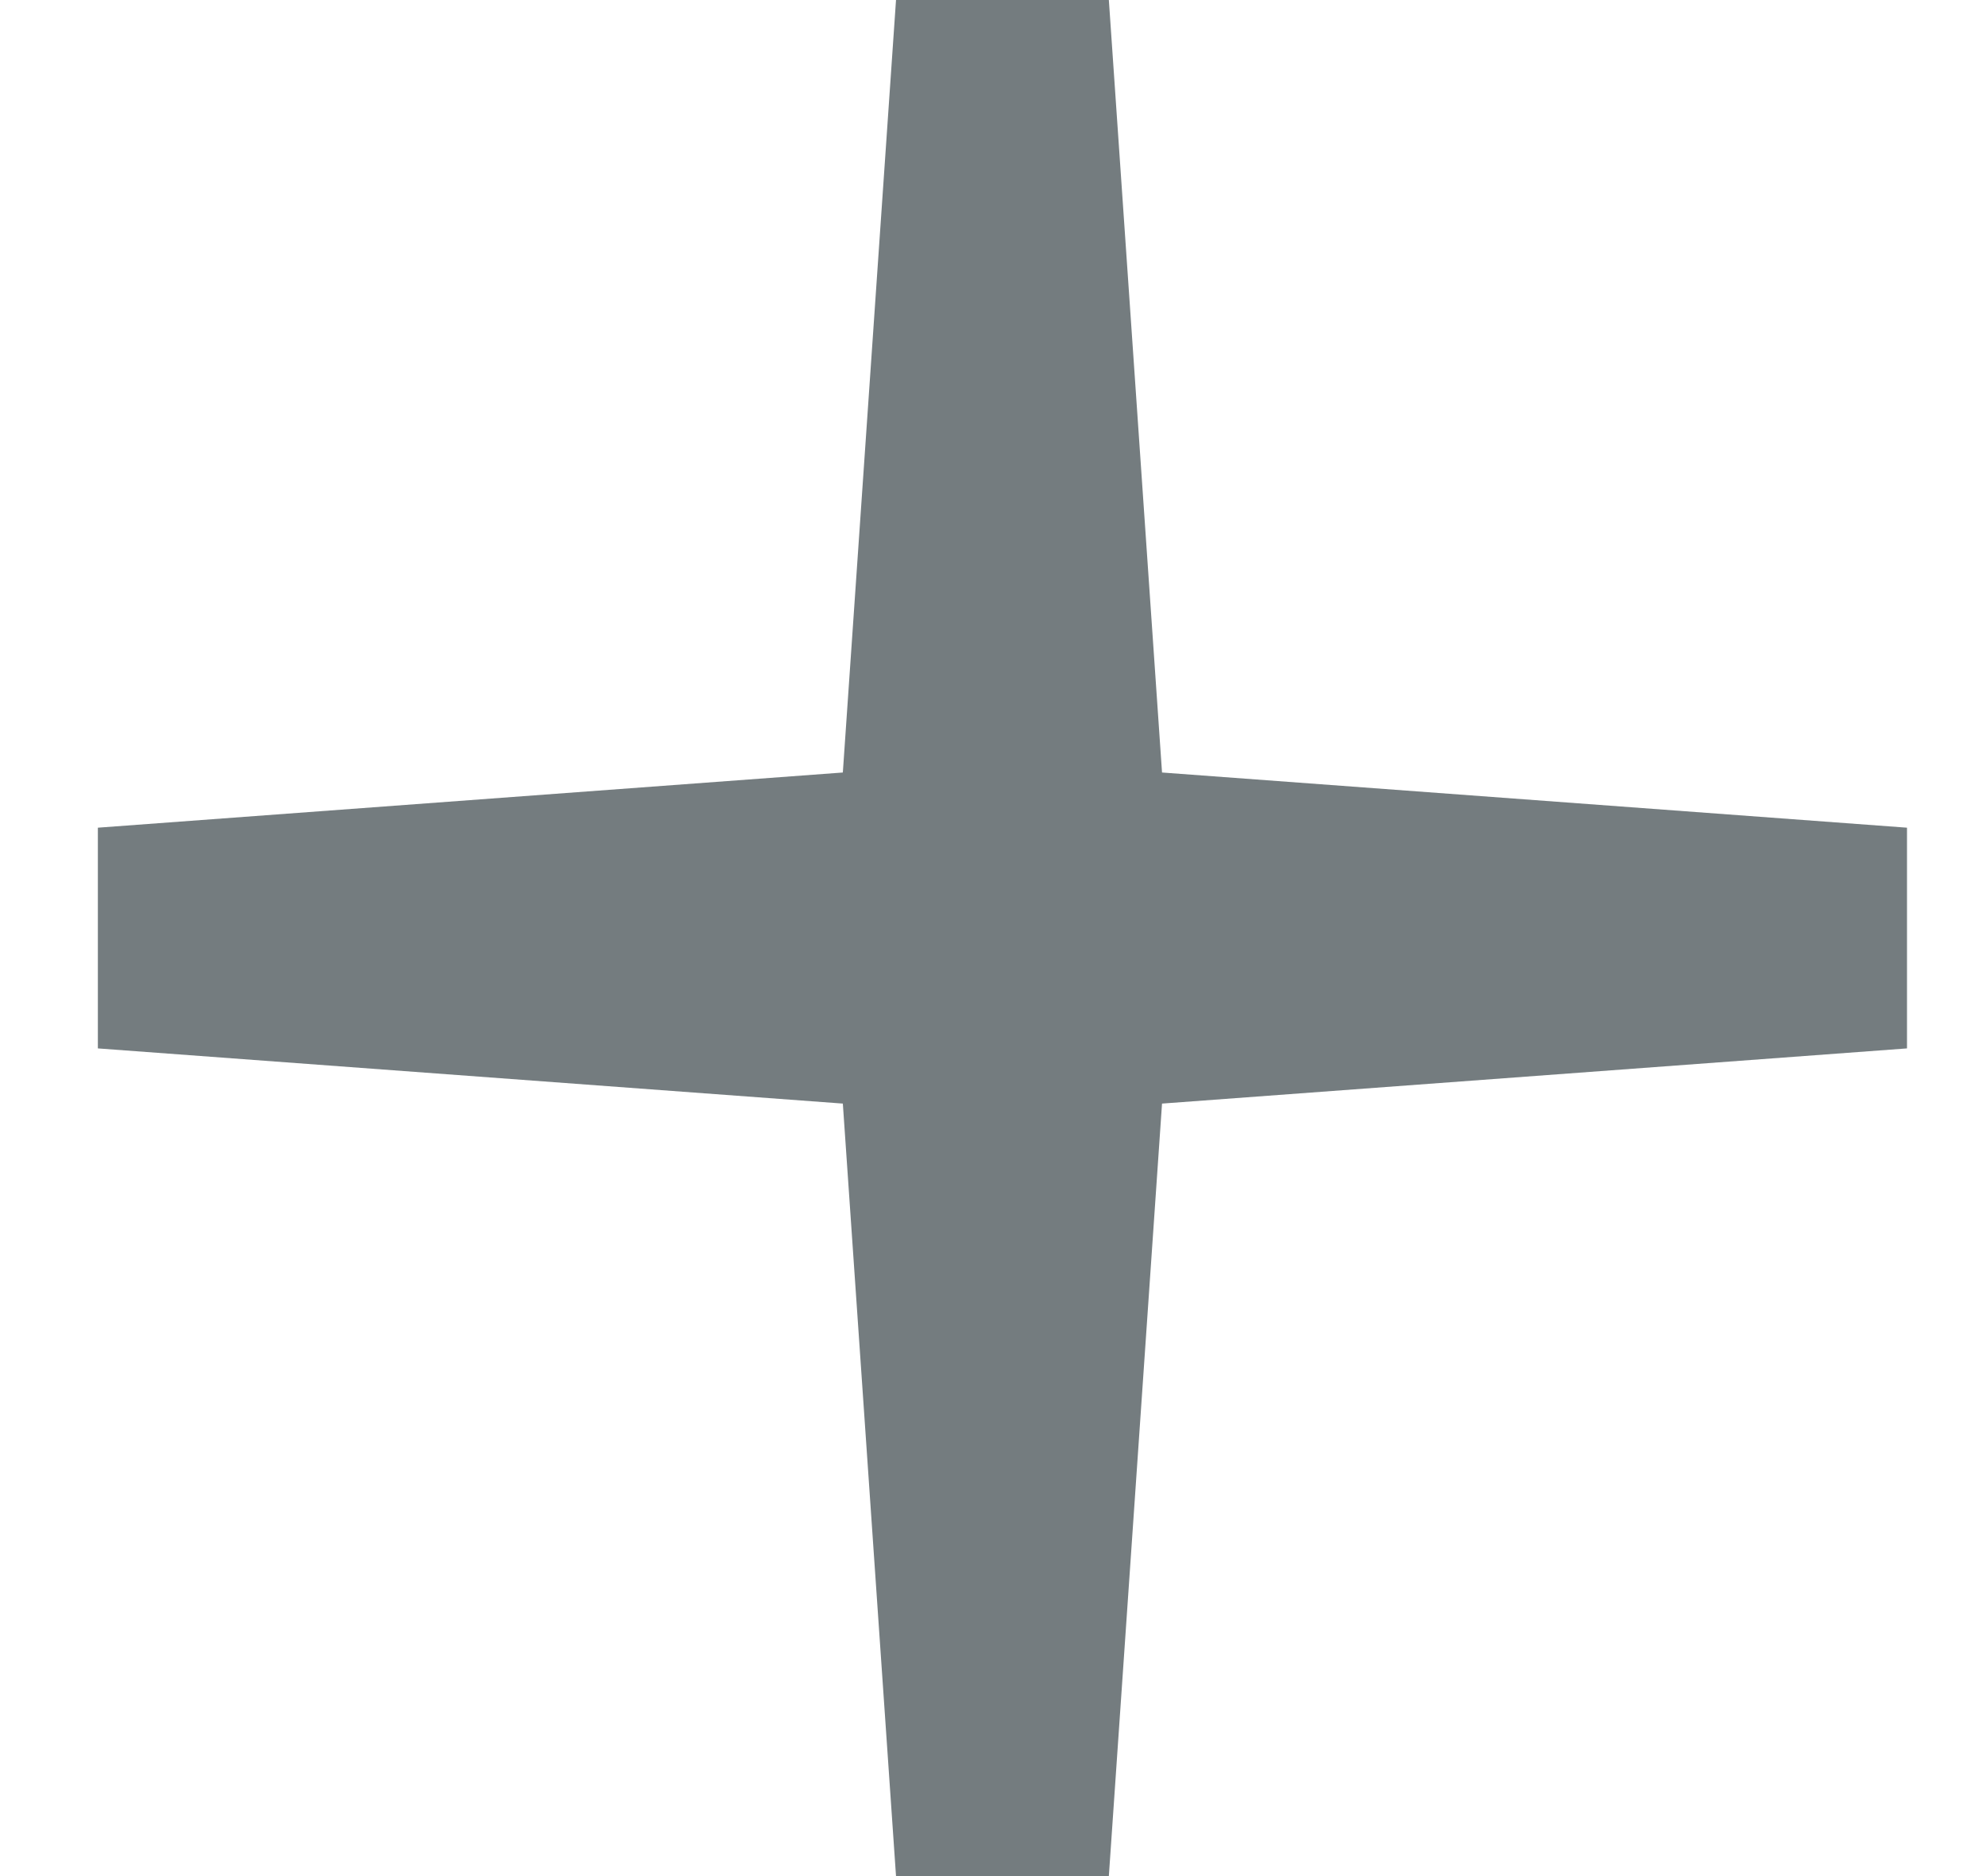 <svg width="18" height="17" viewBox="0 0 18 17" fill="none" xmlns="http://www.w3.org/2000/svg">
<path d="M10.05 0H8.121L7.639 7L0.887 7.5V9.5L7.639 10L8.121 17H10.05L10.532 10L17.284 9.5V7.5L10.532 7L10.05 0Z" fill="#747C7F"/>
</svg>
